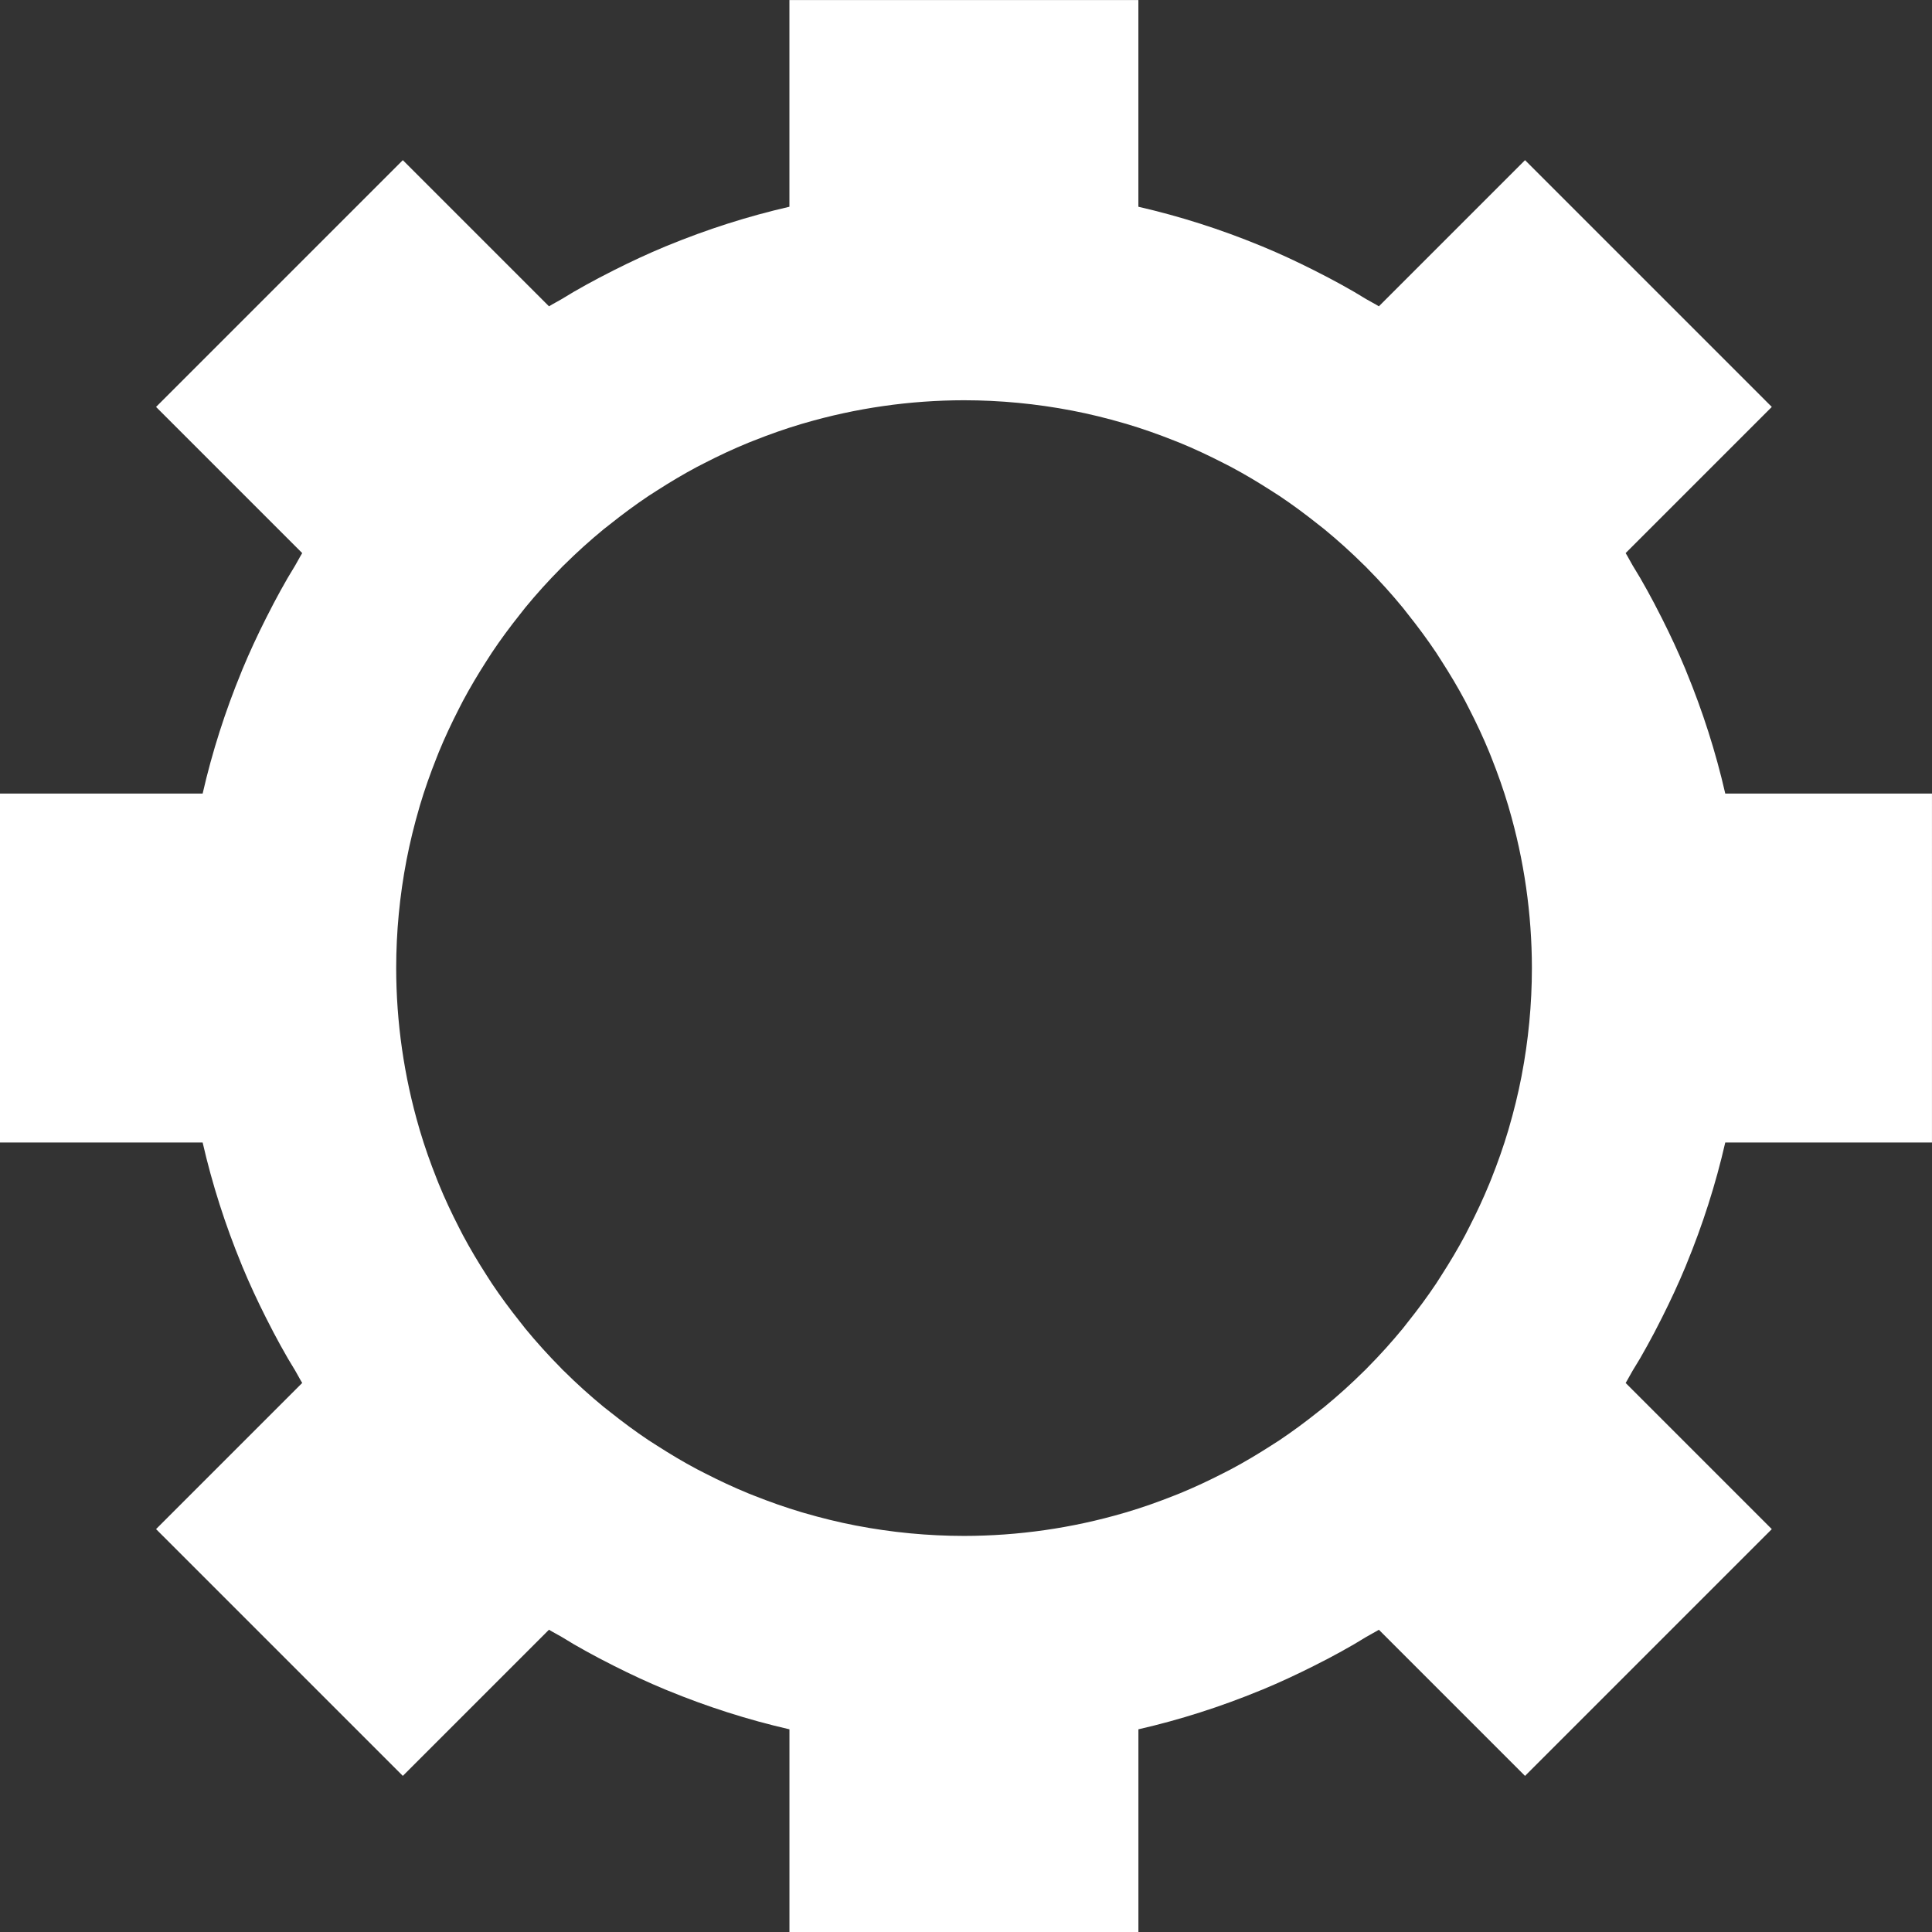<?xml version="1.0" encoding="utf-8"?>
<!-- Generator: Adobe Illustrator 19.0.0, SVG Export Plug-In . SVG Version: 6.00 Build 0)  -->
<svg version="1.1" id="Layer_1" xmlns="http://www.w3.org/2000/svg" xmlns:xlink="http://www.w3.org/1999/xlink" x="0px" y="0px"
	 viewBox="-257 380.391 80.499 80.499" style="enable-background:new -257 380.391 80.499 80.499;"
	 xml:space="preserve">
<rect x="-257" y="380.391" width="80.499" height="80.499" fill="#333333" stroke="none"/>
<style type="text/css">
	.st0{fill:#FFFFFF;}
</style>
<path id="XMLID_39_" class="st0" d="M-188.728,437.096c0.025-0.043,0.053-0.085,0.077-0.129
	c0.199-0.344,0.39-0.694,0.577-1.046c0.11-0.209,0.218-0.419,0.323-0.63
	c0.351-0.698,0.682-1.408,0.983-2.133c0.013-0.033,0.025-0.066,0.039-0.098
	c0.67-1.627,1.214-3.319,1.614-5.065h8.613V413.455h-8.613
	c-0.4-1.746-0.944-3.437-1.614-5.063c-0.014-0.033-0.026-0.067-0.039-0.1
	c-0.301-0.724-0.631-1.433-0.982-2.13c-0.106-0.213-0.215-0.425-0.327-0.636
	c-0.186-0.351-0.377-0.7-0.576-1.043c-0.025-0.043-0.052-0.085-0.077-0.128
	c-0.078-0.133-0.159-0.264-0.239-0.396c-0.104-0.172-0.19-0.352-0.297-0.523
	l6.09-6.09l-10.282-10.282l-6.09,6.09c-0.17-0.107-0.349-0.193-0.521-0.296
	c-0.133-0.081-0.266-0.163-0.401-0.241c-0.042-0.024-0.083-0.051-0.125-0.075
	c-0.346-0.2-0.696-0.392-1.05-0.579c-0.208-0.109-0.416-0.216-0.625-0.321
	c-0.699-0.352-1.409-0.683-2.136-0.984c-0.032-0.013-0.064-0.025-0.095-0.038
	c-1.628-0.67-3.32-1.214-5.067-1.615v-8.613h-14.54v8.613
	c-1.745,0.4-3.436,0.944-5.063,1.613c-0.034,0.014-0.068,0.026-0.101,0.04
	c-0.724,0.301-1.433,0.631-2.13,0.982c-0.212,0.106-0.423,0.215-0.634,0.326
	c-0.352,0.187-0.701,0.377-1.044,0.576c-0.043,0.025-0.084,0.052-0.127,0.076
	c-0.134,0.078-0.265,0.159-0.397,0.239c-0.172,0.104-0.352,0.19-0.522,0.297
	l-6.09-6.09l-10.282,10.282l6.09,6.09c-0.106,0.17-0.192,0.348-0.295,0.519
	c-0.081,0.134-0.163,0.267-0.242,0.402c-0.024,0.042-0.051,0.083-0.075,0.125
	c-0.2,0.346-0.393,0.698-0.58,1.052c-0.109,0.207-0.215,0.414-0.32,0.623
	c-0.352,0.699-0.683,1.41-0.985,2.137c-0.013,0.031-0.024,0.063-0.037,0.094
	c-0.67,1.628-1.215,3.32-1.615,5.067h-8.613v14.54h8.613
	c0.4,1.746,0.945,3.438,1.614,5.065c0.013,0.033,0.025,0.066,0.039,0.098
	c0.301,0.725,0.631,1.434,0.982,2.131c0.106,0.212,0.215,0.423,0.326,0.634
	c0.187,0.352,0.377,0.701,0.576,1.044c0.025,0.043,0.052,0.084,0.076,0.127
	c0.078,0.134,0.159,0.265,0.239,0.397c0.104,0.172,0.19,0.352,0.297,0.522
	l-6.09,6.09l10.282,10.282l6.09-6.09c0.17,0.107,0.349,0.193,0.521,0.296
	c0.133,0.08,0.265,0.162,0.4,0.241c0.042,0.025,0.084,0.052,0.126,0.076
	c0.345,0.2,0.696,0.392,1.049,0.579c0.208,0.109,0.416,0.216,0.625,0.321
	c0.699,0.352,1.409,0.683,2.136,0.984c0.032,0.013,0.064,0.025,0.095,0.038
	c1.628,0.67,3.32,1.214,5.067,1.615v8.613h14.54v-8.613
	c1.746-0.4,3.437-0.944,5.064-1.614c0.033-0.014,0.067-0.026,0.1-0.039
	c0.725-0.301,1.434-0.632,2.131-0.982c0.212-0.106,0.422-0.214,0.632-0.324
	c0.352-0.187,0.702-0.378,1.046-0.578c0.042-0.024,0.083-0.051,0.125-0.075
	c0.134-0.078,0.266-0.16,0.4-0.241c0.172-0.103,0.351-0.19,0.521-0.296
	l6.09,6.09l10.282-10.282l-6.09-6.09c0.107-0.171,0.193-0.35,0.297-0.522
	C-188.888,437.36-188.806,437.229-188.728,437.096z M-194.946,429.715
	c-0.251,0.612-0.533,1.214-0.837,1.807c-0.058,0.112-0.113,0.225-0.172,0.336
	c-0.299,0.562-0.628,1.112-0.975,1.653c-0.078,0.121-0.153,0.244-0.233,0.364
	c-0.363,0.543-0.755,1.072-1.168,1.59c-0.075,0.094-0.146,0.19-0.222,0.283
	c-0.463,0.562-0.955,1.109-1.478,1.636c-0.025,0.025-0.048,0.052-0.073,0.076
	c-0.021,0.021-0.043,0.04-0.064,0.061c-0.53,0.526-1.08,1.021-1.645,1.486
	c-0.089,0.073-0.182,0.142-0.273,0.214c-0.521,0.416-1.054,0.81-1.6,1.176
	c-0.117,0.078-0.236,0.151-0.354,0.227c-0.545,0.35-1.099,0.681-1.664,0.982
	c-0.106,0.057-0.215,0.11-0.322,0.165c-0.598,0.307-1.204,0.591-1.82,0.844
	c-0.071,0.029-0.143,0.056-0.214,0.085c-0.661,0.263-1.331,0.5-2.009,0.702
	c-0.028,0.008-0.057,0.016-0.085,0.024c-2.177,0.638-4.427,0.959-6.678,0.961
	c-1.508-0.001-3.015-0.145-4.501-0.431c-0.002-0-0.005-0.001-0.007-0.001
	c-0.726-0.14-1.447-0.318-2.16-0.526c-0.032-0.009-0.065-0.018-0.097-0.028
	c-0.674-0.2-1.34-0.436-1.997-0.697c-0.076-0.03-0.152-0.059-0.227-0.09
	c-0.612-0.251-1.214-0.533-1.807-0.837c-0.112-0.058-0.225-0.113-0.336-0.172
	c-0.562-0.299-1.112-0.628-1.653-0.975c-0.121-0.078-0.244-0.153-0.364-0.233
	c-0.543-0.363-1.072-0.755-1.59-1.168c-0.094-0.075-0.19-0.146-0.283-0.222
	c-0.562-0.463-1.109-0.955-1.636-1.478c-0.025-0.025-0.051-0.048-0.076-0.072
	c-0.021-0.021-0.041-0.044-0.062-0.066c-0.525-0.53-1.02-1.078-1.485-1.644
	c-0.074-0.09-0.143-0.183-0.215-0.274c-0.416-0.521-0.809-1.053-1.175-1.599
	c-0.078-0.117-0.152-0.237-0.228-0.355c-0.35-0.544-0.68-1.098-0.982-1.663
	c-0.057-0.107-0.11-0.216-0.166-0.323c-0.306-0.597-0.591-1.203-0.843-1.82
	c-0.029-0.071-0.056-0.143-0.085-0.215c-0.263-0.661-0.5-1.331-0.701-2.009
	c-0.008-0.028-0.016-0.057-0.024-0.085c-0.638-2.177-0.959-4.427-0.961-6.678
	c0.001-1.508,0.145-3.016,0.431-4.501c0-0.002,0.001-0.004,0.001-0.006
	c0.141-0.727,0.318-1.447,0.526-2.161c0.009-0.032,0.018-0.064,0.027-0.096
	c0.2-0.674,0.436-1.34,0.698-1.998c0.03-0.075,0.059-0.151,0.089-0.226
	c0.251-0.613,0.534-1.215,0.838-1.809c0.057-0.111,0.112-0.223,0.171-0.333
	c0.3-0.562,0.628-1.113,0.976-1.655c0.078-0.121,0.153-0.243,0.233-0.362
	c0.364-0.544,0.756-1.074,1.17-1.593c0.074-0.093,0.145-0.188,0.22-0.28
	c0.464-0.564,0.957-1.111,1.481-1.639c0.024-0.024,0.046-0.049,0.069-0.073
	c0.021-0.021,0.044-0.041,0.065-0.062c0.53-0.526,1.08-1.021,1.645-1.486
	c0.089-0.073,0.182-0.142,0.273-0.214c0.521-0.416,1.054-0.81,1.6-1.176
	c0.117-0.078,0.236-0.151,0.354-0.227c0.545-0.35,1.099-0.681,1.664-0.982
	c0.106-0.057,0.215-0.11,0.322-0.165c0.597-0.307,1.203-0.591,1.82-0.843
	c0.071-0.029,0.144-0.056,0.215-0.085c0.661-0.263,1.331-0.5,2.009-0.701
	c0.028-0.008,0.057-0.016,0.085-0.024c2.177-0.638,4.427-0.959,6.678-0.961
	c1.508,0.001,3.015,0.145,4.501,0.431c0.002,0,0.004,0.001,0.006,0.001
	c0.727,0.14,1.447,0.318,2.161,0.526c0.032,0.009,0.064,0.018,0.096,0.027
	c0.674,0.2,1.34,0.436,1.998,0.698c0.075,0.03,0.151,0.059,0.226,0.089
	c0.612,0.251,1.214,0.534,1.808,0.838c0.112,0.057,0.224,0.113,0.335,0.172
	c0.562,0.3,1.112,0.628,1.654,0.976c0.121,0.078,0.243,0.153,0.363,0.233
	c0.544,0.364,1.073,0.756,1.592,1.169c0.093,0.074,0.189,0.145,0.281,0.221
	c0.563,0.464,1.11,0.956,1.638,1.48c0.024,0.024,0.05,0.047,0.075,0.071
	c0.021,0.021,0.041,0.043,0.061,0.064c0.526,0.53,1.021,1.08,1.486,1.645
	c0.073,0.089,0.142,0.182,0.214,0.273c0.416,0.521,0.81,1.054,1.176,1.6
	c0.078,0.117,0.151,0.236,0.227,0.354c0.35,0.545,0.681,1.099,0.982,1.664
	c0.057,0.106,0.11,0.215,0.165,0.322c0.307,0.598,0.591,1.204,0.844,1.82
	c0.029,0.071,0.056,0.143,0.085,0.214c0.263,0.661,0.5,1.331,0.702,2.009
	c0.008,0.028,0.016,0.057,0.024,0.085c0.638,2.177,0.959,4.427,0.961,6.678
	c-0.001,1.508-0.145,3.015-0.431,4.5c-0,0.002-0.001,0.005-0.001,0.007
	c-0.14,0.726-0.318,1.447-0.526,2.16c-0.009,0.032-0.018,0.065-0.028,0.097
	c-0.2,0.674-0.436,1.34-0.697,1.997
	C-194.887,429.564-194.915,429.64-194.946,429.715z"/>
</svg>
